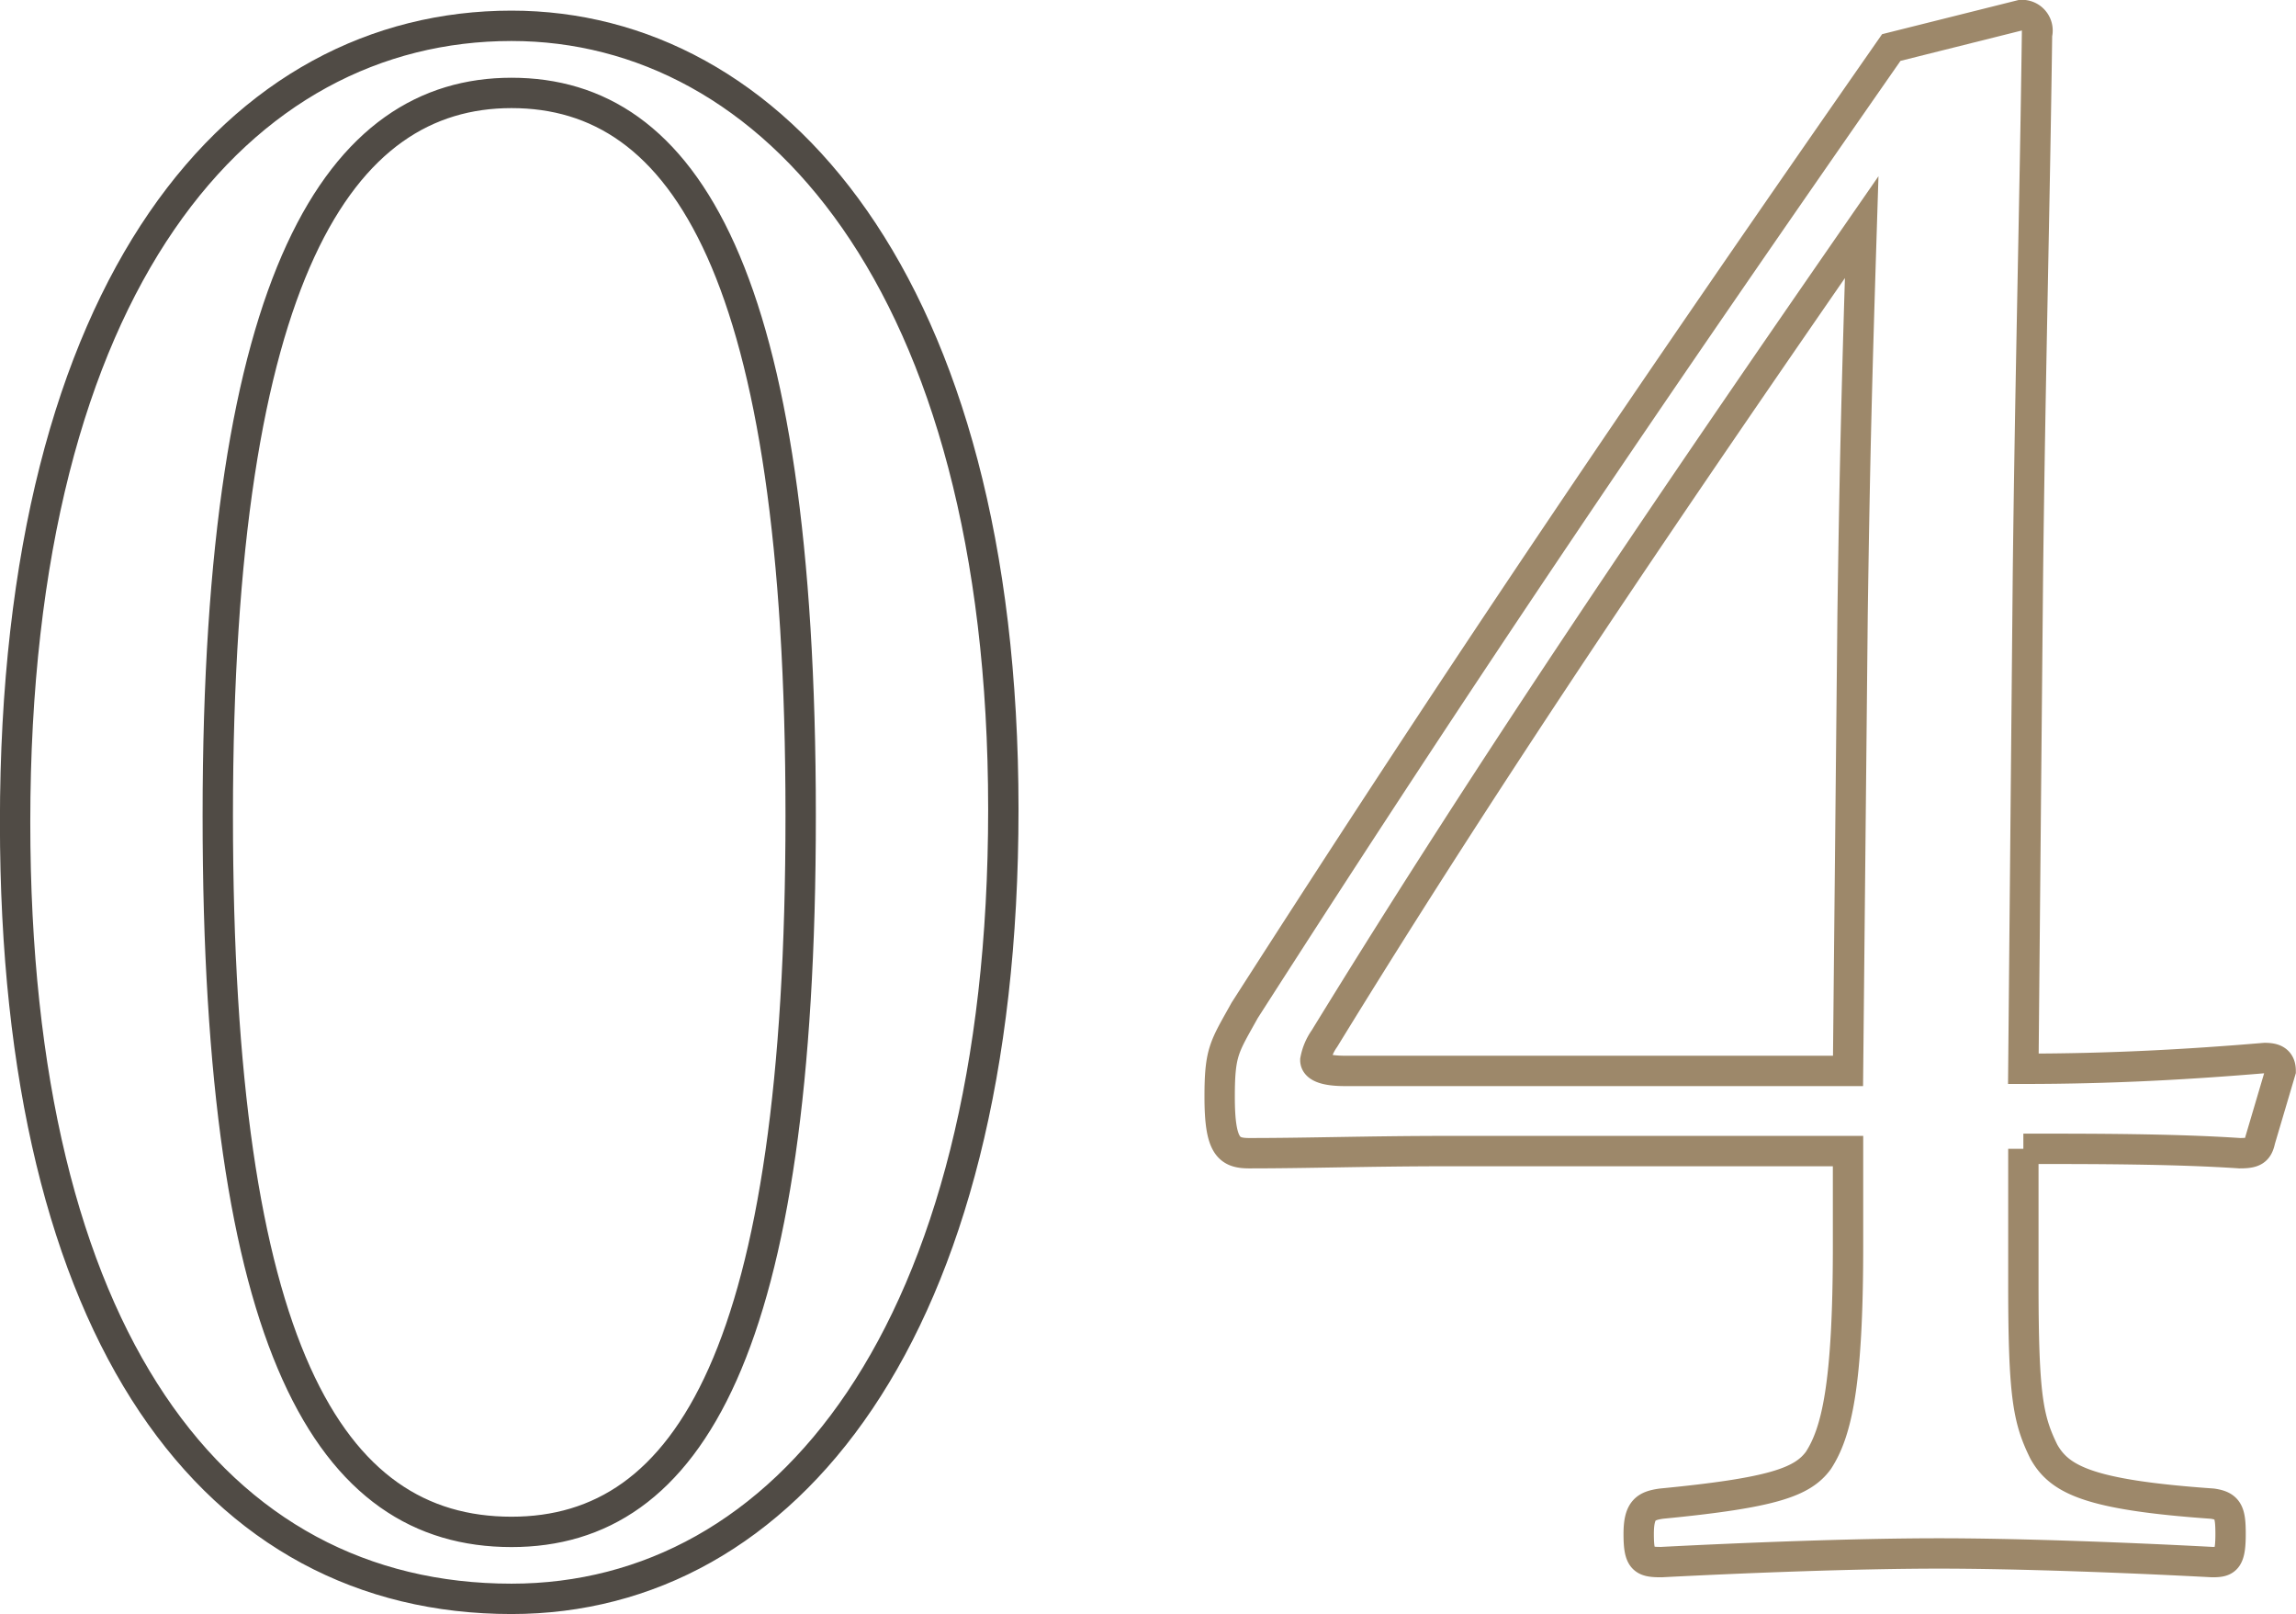 <svg id="num04.svg" xmlns="http://www.w3.org/2000/svg" width="151.249" height="106.32" viewBox="0 0 151.249 106.32">
  <defs>
    <style>
      .cls-1, .cls-2 {
        fill: #f3f2ed;
        fill-opacity: 0;
        stroke-width: 2px;
        fill-rule: evenodd;
      }

      .cls-1 {
        stroke: #9d886a;
      }

      .cls-2 {
        stroke: #504b45;
      }
    </style>
  </defs>
  <path id="_04" data-name="04" class="cls-1" d="M1050.07,9344.72c4.65,0,9.9,0,14.25.29,0.9,0,1.2-.14,1.35-0.86l1.35-4.56c0-.71-0.45-0.85-1.05-0.85-5.1.43-10.2,0.71-15.9,0.71l0.3-32.49c0.15-12.97.45-24.23,0.6-35.63a1.023,1.023,0,0,0-1.05-1.28l-8.55,2.14c-15.89,22.8-27.89,40.47-42.594,63.41-1.35,2.43-1.65,2.71-1.65,5.7,0,3.28.6,3.71,1.95,3.71,3.9,0,7.954-.14,13.054-0.14h26.39v6.27c0,9.12-.75,12.25-1.95,14.1-1.05,1.43-3,2.14-10.35,2.85-1.04.15-1.49,0.43-1.49,2,0,1.71.3,1.85,1.49,1.85,5.4-.28,12.75-0.57,18.3-0.57,5.4,0,12.75.29,18,.57,0.9,0,1.2-.14,1.2-1.85,0-1.43-.15-1.85-1.2-2-8.1-.57-10.05-1.56-11.1-3.42-1.05-2.13-1.35-3.7-1.35-11.11v-8.84Zm-11.55-5.13h-33.14c-1.35,0-1.95-.28-1.95-0.71a3.562,3.562,0,0,1,.6-1.42c11.1-18.1,23.25-35.91,35.39-53.44-0.3,9.55-.45,14.96-0.6,25.51Z" transform="translate(-916.781 -9269.06)"/>
  <path id="_04-2" data-name="04" class="cls-2" d="M950.476,9270.76c-17.849,0-32.7,16.82-32.7,52.45,0,33.91,13.2,51.15,32.7,51.15,18,0,32.4-17.52,32.4-52.01C982.875,9287.58,967.575,9270.76,950.476,9270.76Zm0,4.42c11.4,0,19.049,11.83,19.049,47.6,0,35.2-7.349,47.17-19.049,47.17-12,0-19.349-12.12-19.349-47.17C931.127,9287.01,939.227,9275.18,950.476,9275.18Z" transform="translate(-916.781 -9269.06)"/>
</svg>
